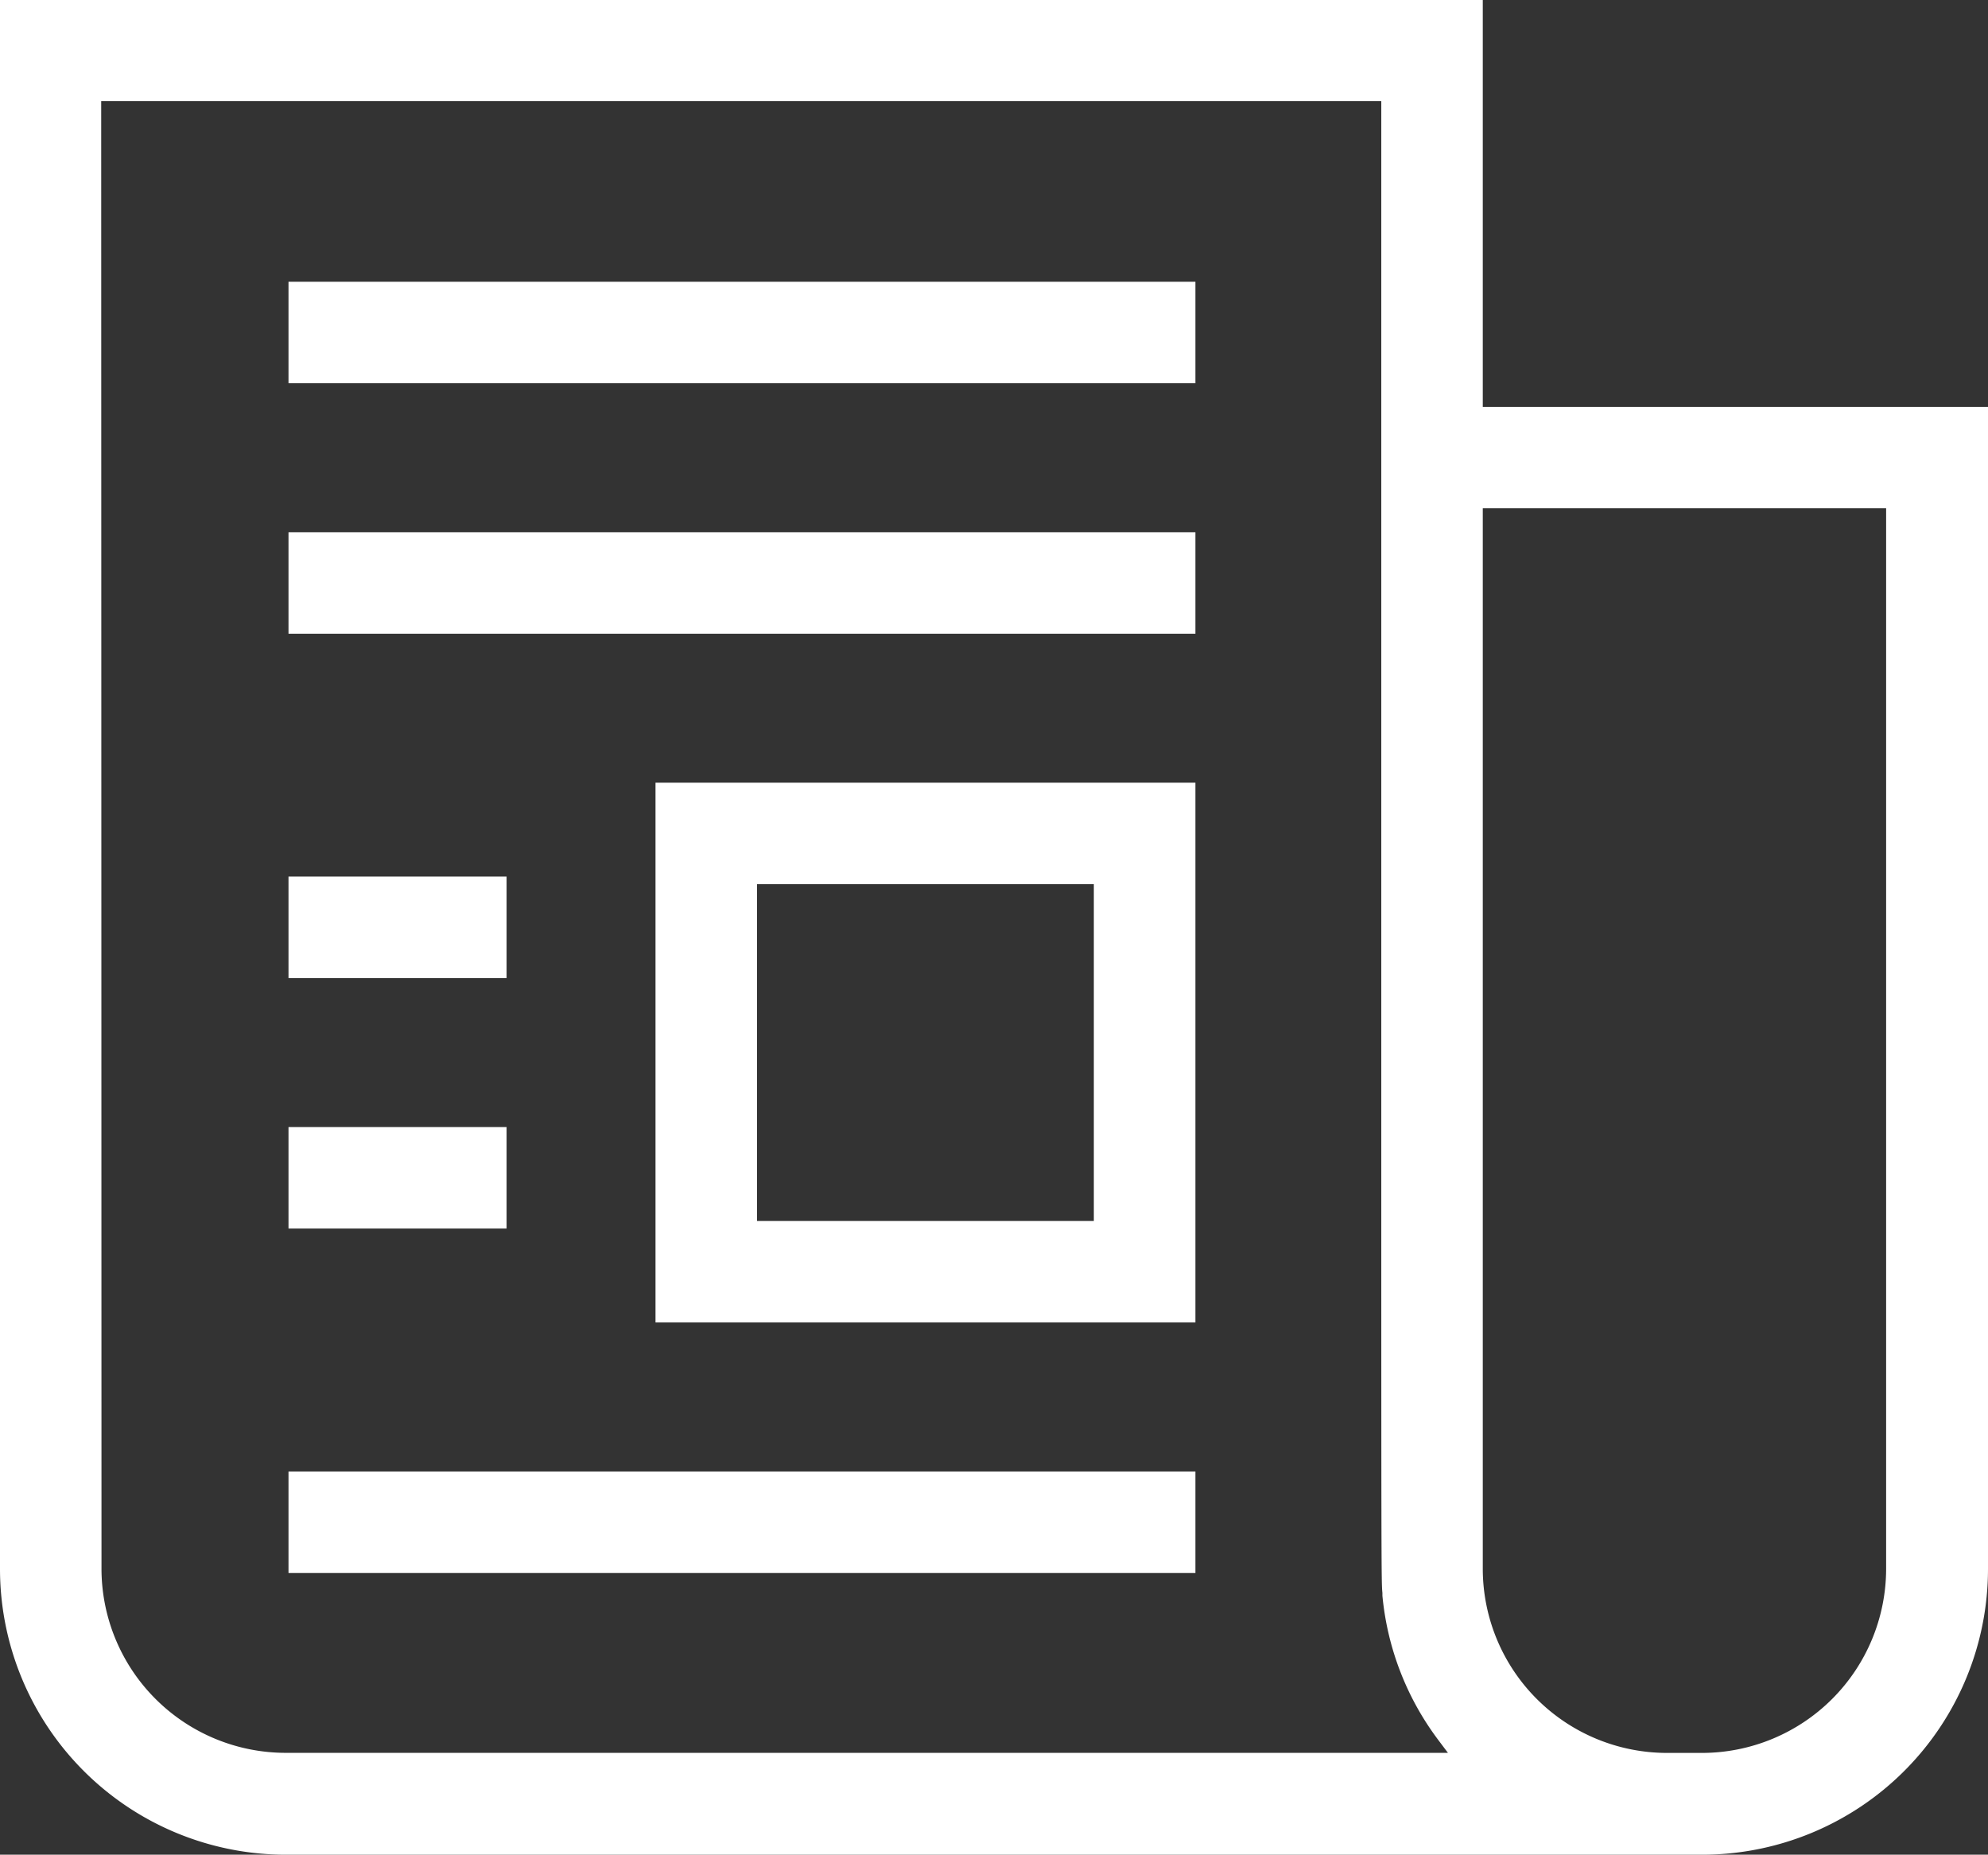 <svg xmlns="http://www.w3.org/2000/svg" width="26.364" height="24.599" viewBox="0 0 26.364 24.599">
  <rect x="0" y="0" width="26.364" height="24.599" fill="#333333" stroke="none"/>
  <g id="news_icon" transform="translate(0 0)" style="isolation: isolate">
    <g id="Group_10" data-name="Group 10" transform="translate(0 0)">
      <path id="Path_49" data-name="Path 49" d="M233.523,589.658h18.789a3.792,3.792,0,0,0,3.788-3.787V570.457h-6.7v-5.4H229.736v20.812A3.792,3.792,0,0,0,233.523,589.658ZM249.4,571.8h5.349v14.067a2.444,2.444,0,0,1-2.441,2.441h-.467a2.444,2.444,0,0,1-2.441-2.441Zm-18.322-5.4h16.976v.105c0,5.438,0,9.358,0,12.19,0,7.215,0,7.353.015,7.49l0,.038a3.77,3.77,0,0,0,.742,1.915l.127.169H233.523a2.444,2.444,0,0,1-2.441-2.441Z" transform="translate(-229.736 -565.059)" fill="#fff"/>
      <rect id="Rectangle_15" data-name="Rectangle 15" width="12.027" height="1.346" transform="translate(3.826 3.737)" fill="#fff"/>
      <rect id="Rectangle_16" data-name="Rectangle 16" width="12.027" height="1.346" transform="translate(3.826 7.059)" fill="#fff"/>
      <rect id="Rectangle_17" data-name="Rectangle 17" width="12.027" height="1.346" transform="translate(3.826 19.516)" fill="#fff"/>
      <path id="Path_50" data-name="Path 50" d="M312.239,663.579v7.159h7.16v-7.159Zm5.813,5.813h-4.467v-4.467h4.467Z" transform="translate(-303.546 -653.198)" fill="#fff"/>
      <rect id="Rectangle_18" data-name="Rectangle 18" width="2.892" height="1.346" transform="translate(3.826 11.626)" fill="#fff"/>
      <rect id="Rectangle_19" data-name="Rectangle 19" width="2.892" height="1.346" transform="translate(3.826 14.948)" fill="#fff"/>
    </g>
  </g>
</svg>
